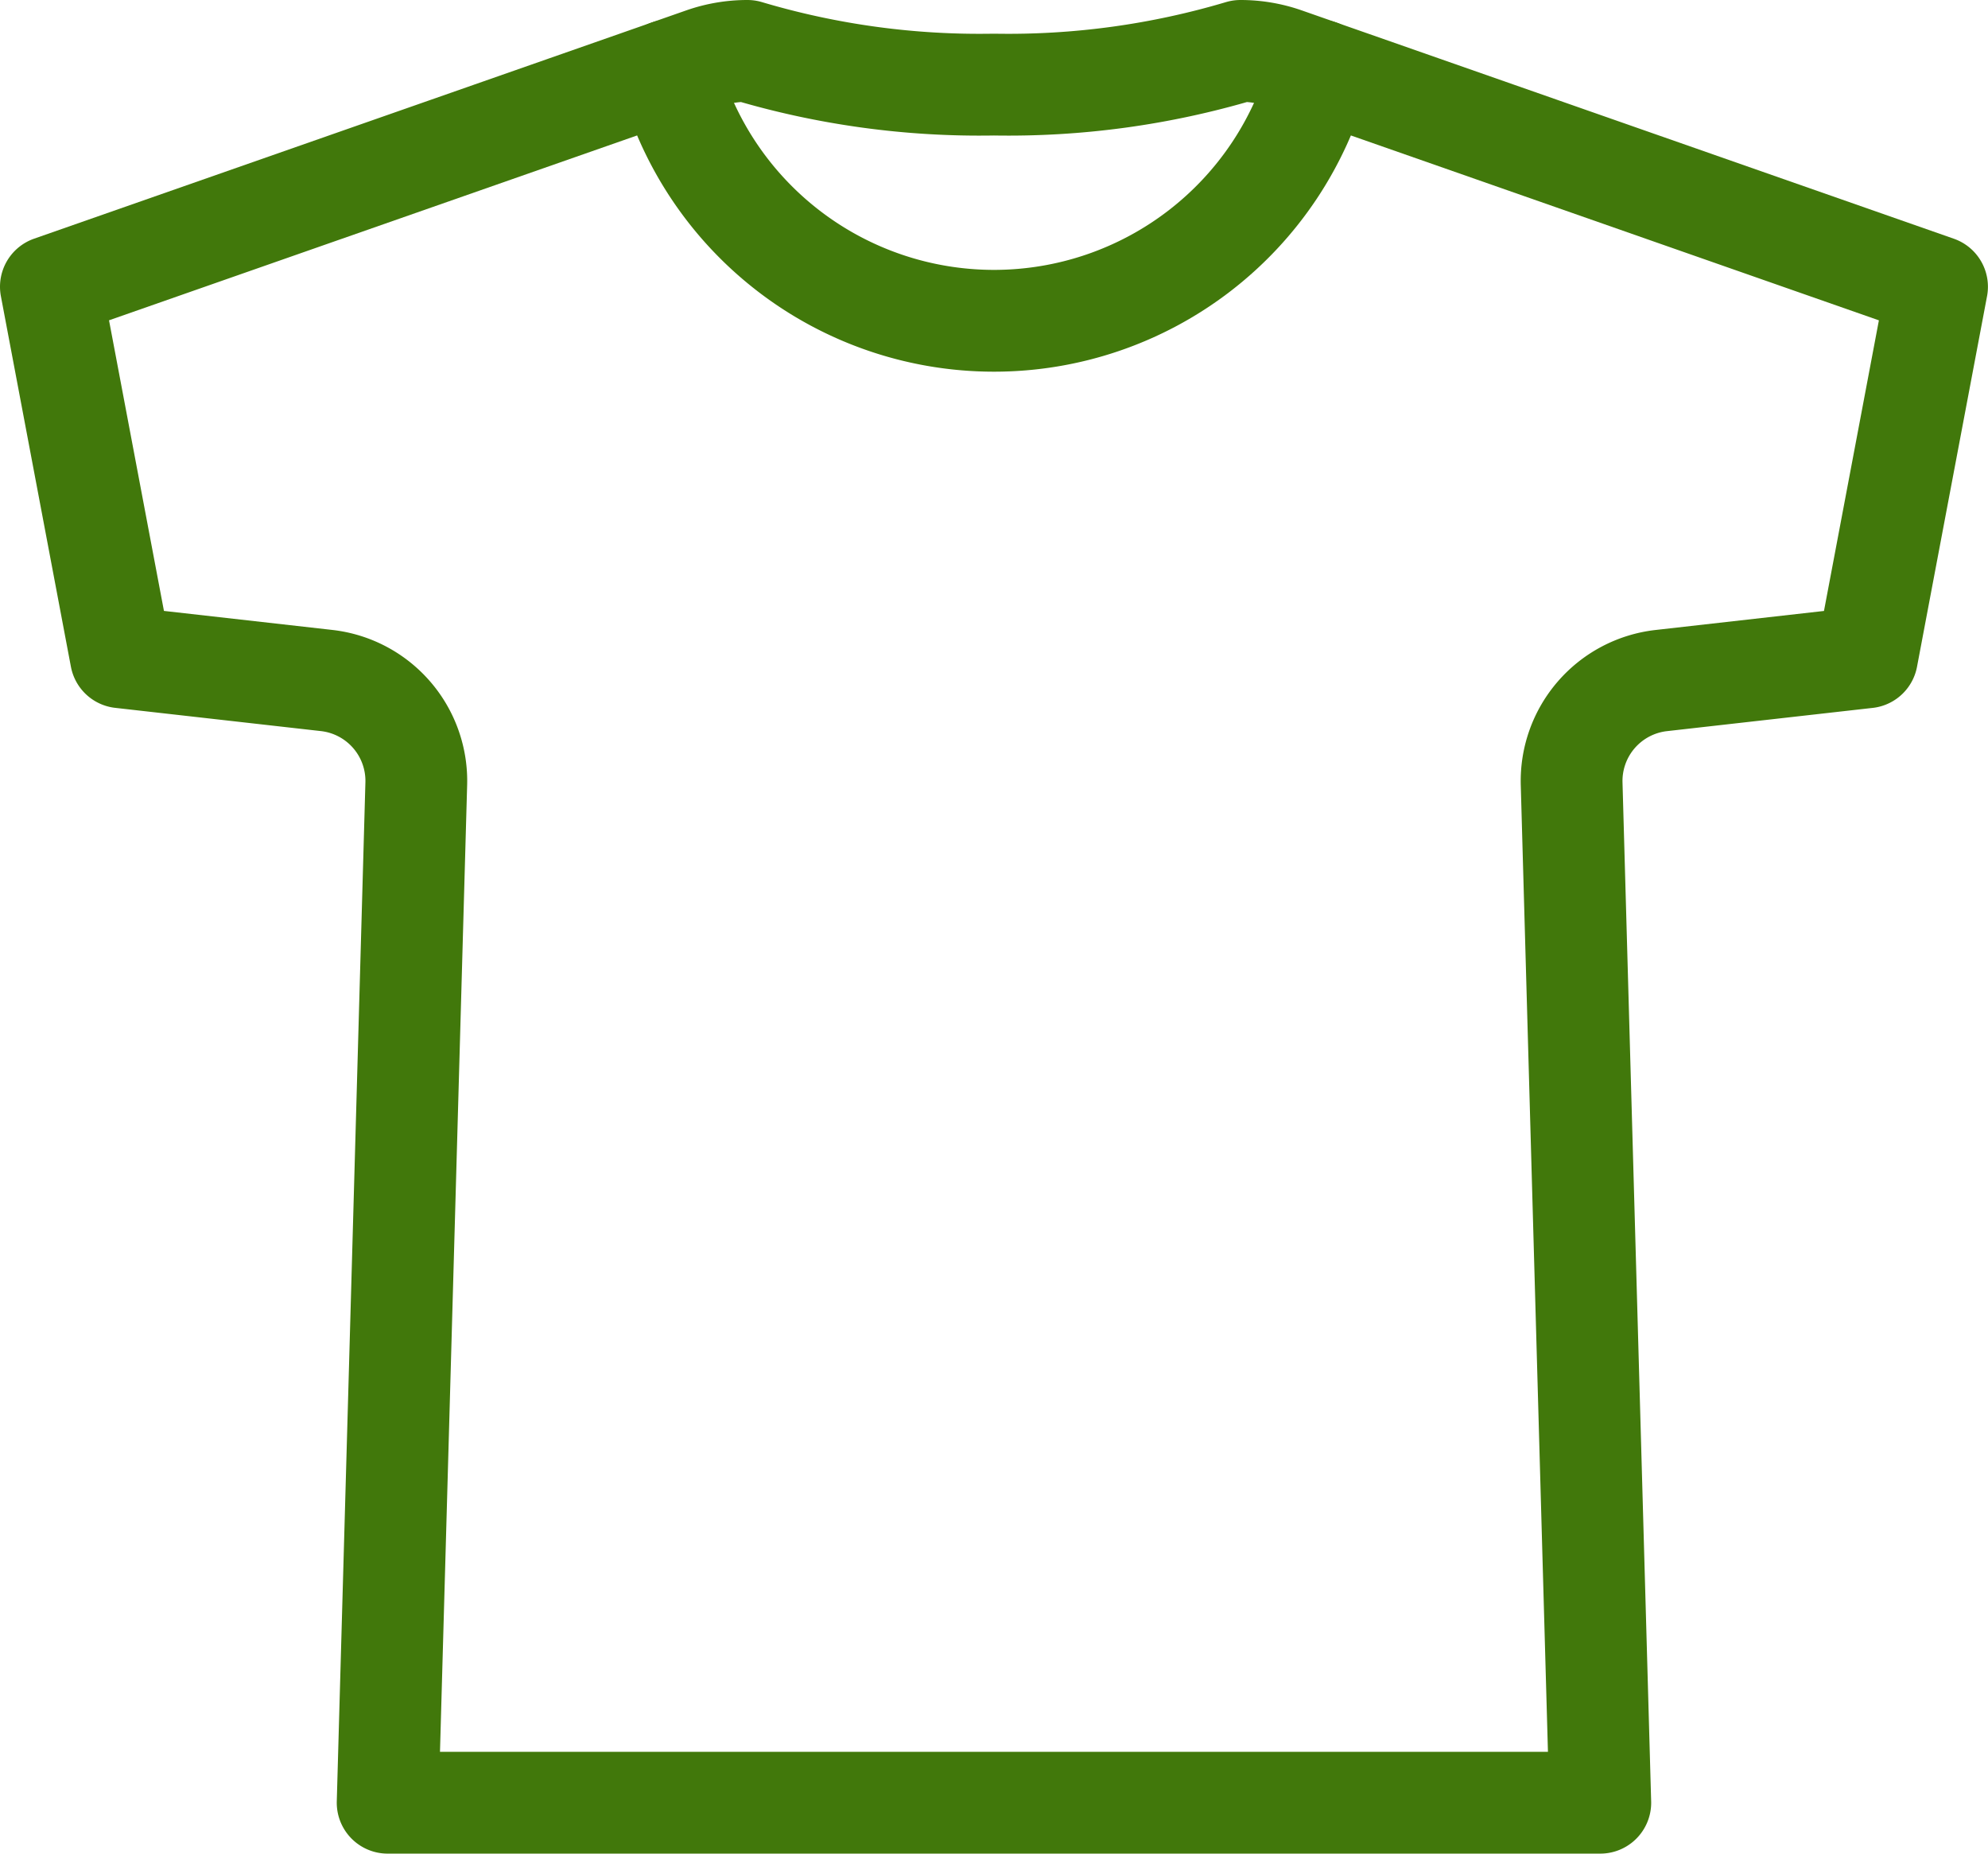 <?xml version="1.0" encoding="UTF-8"?>
<svg xmlns="http://www.w3.org/2000/svg" width="97.664" height="91.045" viewBox="0 0 97.664 91.045">
  <g id="shirt-outline" transform="translate(-9.66 -15.74)">
    <path id="Pfad_756" data-name="Pfad 756" d="M70.6,18.24a39.95,39.95,0,0,1-12.112,1.655A39.95,39.95,0,0,1,46.379,18.24a6.606,6.606,0,0,0-2.186.372L12.16,29.823l3.44,18.2,10.11,1.142a4.964,4.964,0,0,1,4.4,5.084l-1.406,50.034H88.277L86.87,54.251a4.964,4.964,0,0,1,4.4-5.084l10.11-1.142,3.44-18.2L72.791,18.612A6.606,6.606,0,0,0,70.6,18.24Z" transform="translate(0 0)" fill="none" stroke="#41780b" stroke-linecap="round" stroke-linejoin="round" stroke-width="5"></path>
    <path id="Pfad_757" data-name="Pfad 757" d="M99.884,20.011a16.547,16.547,0,0,1-31.981,0" transform="translate(-25.401 -0.807)" fill="none" stroke="#41780b" stroke-linecap="round" stroke-linejoin="round" stroke-width="5"></path>
  </g>
</svg>
